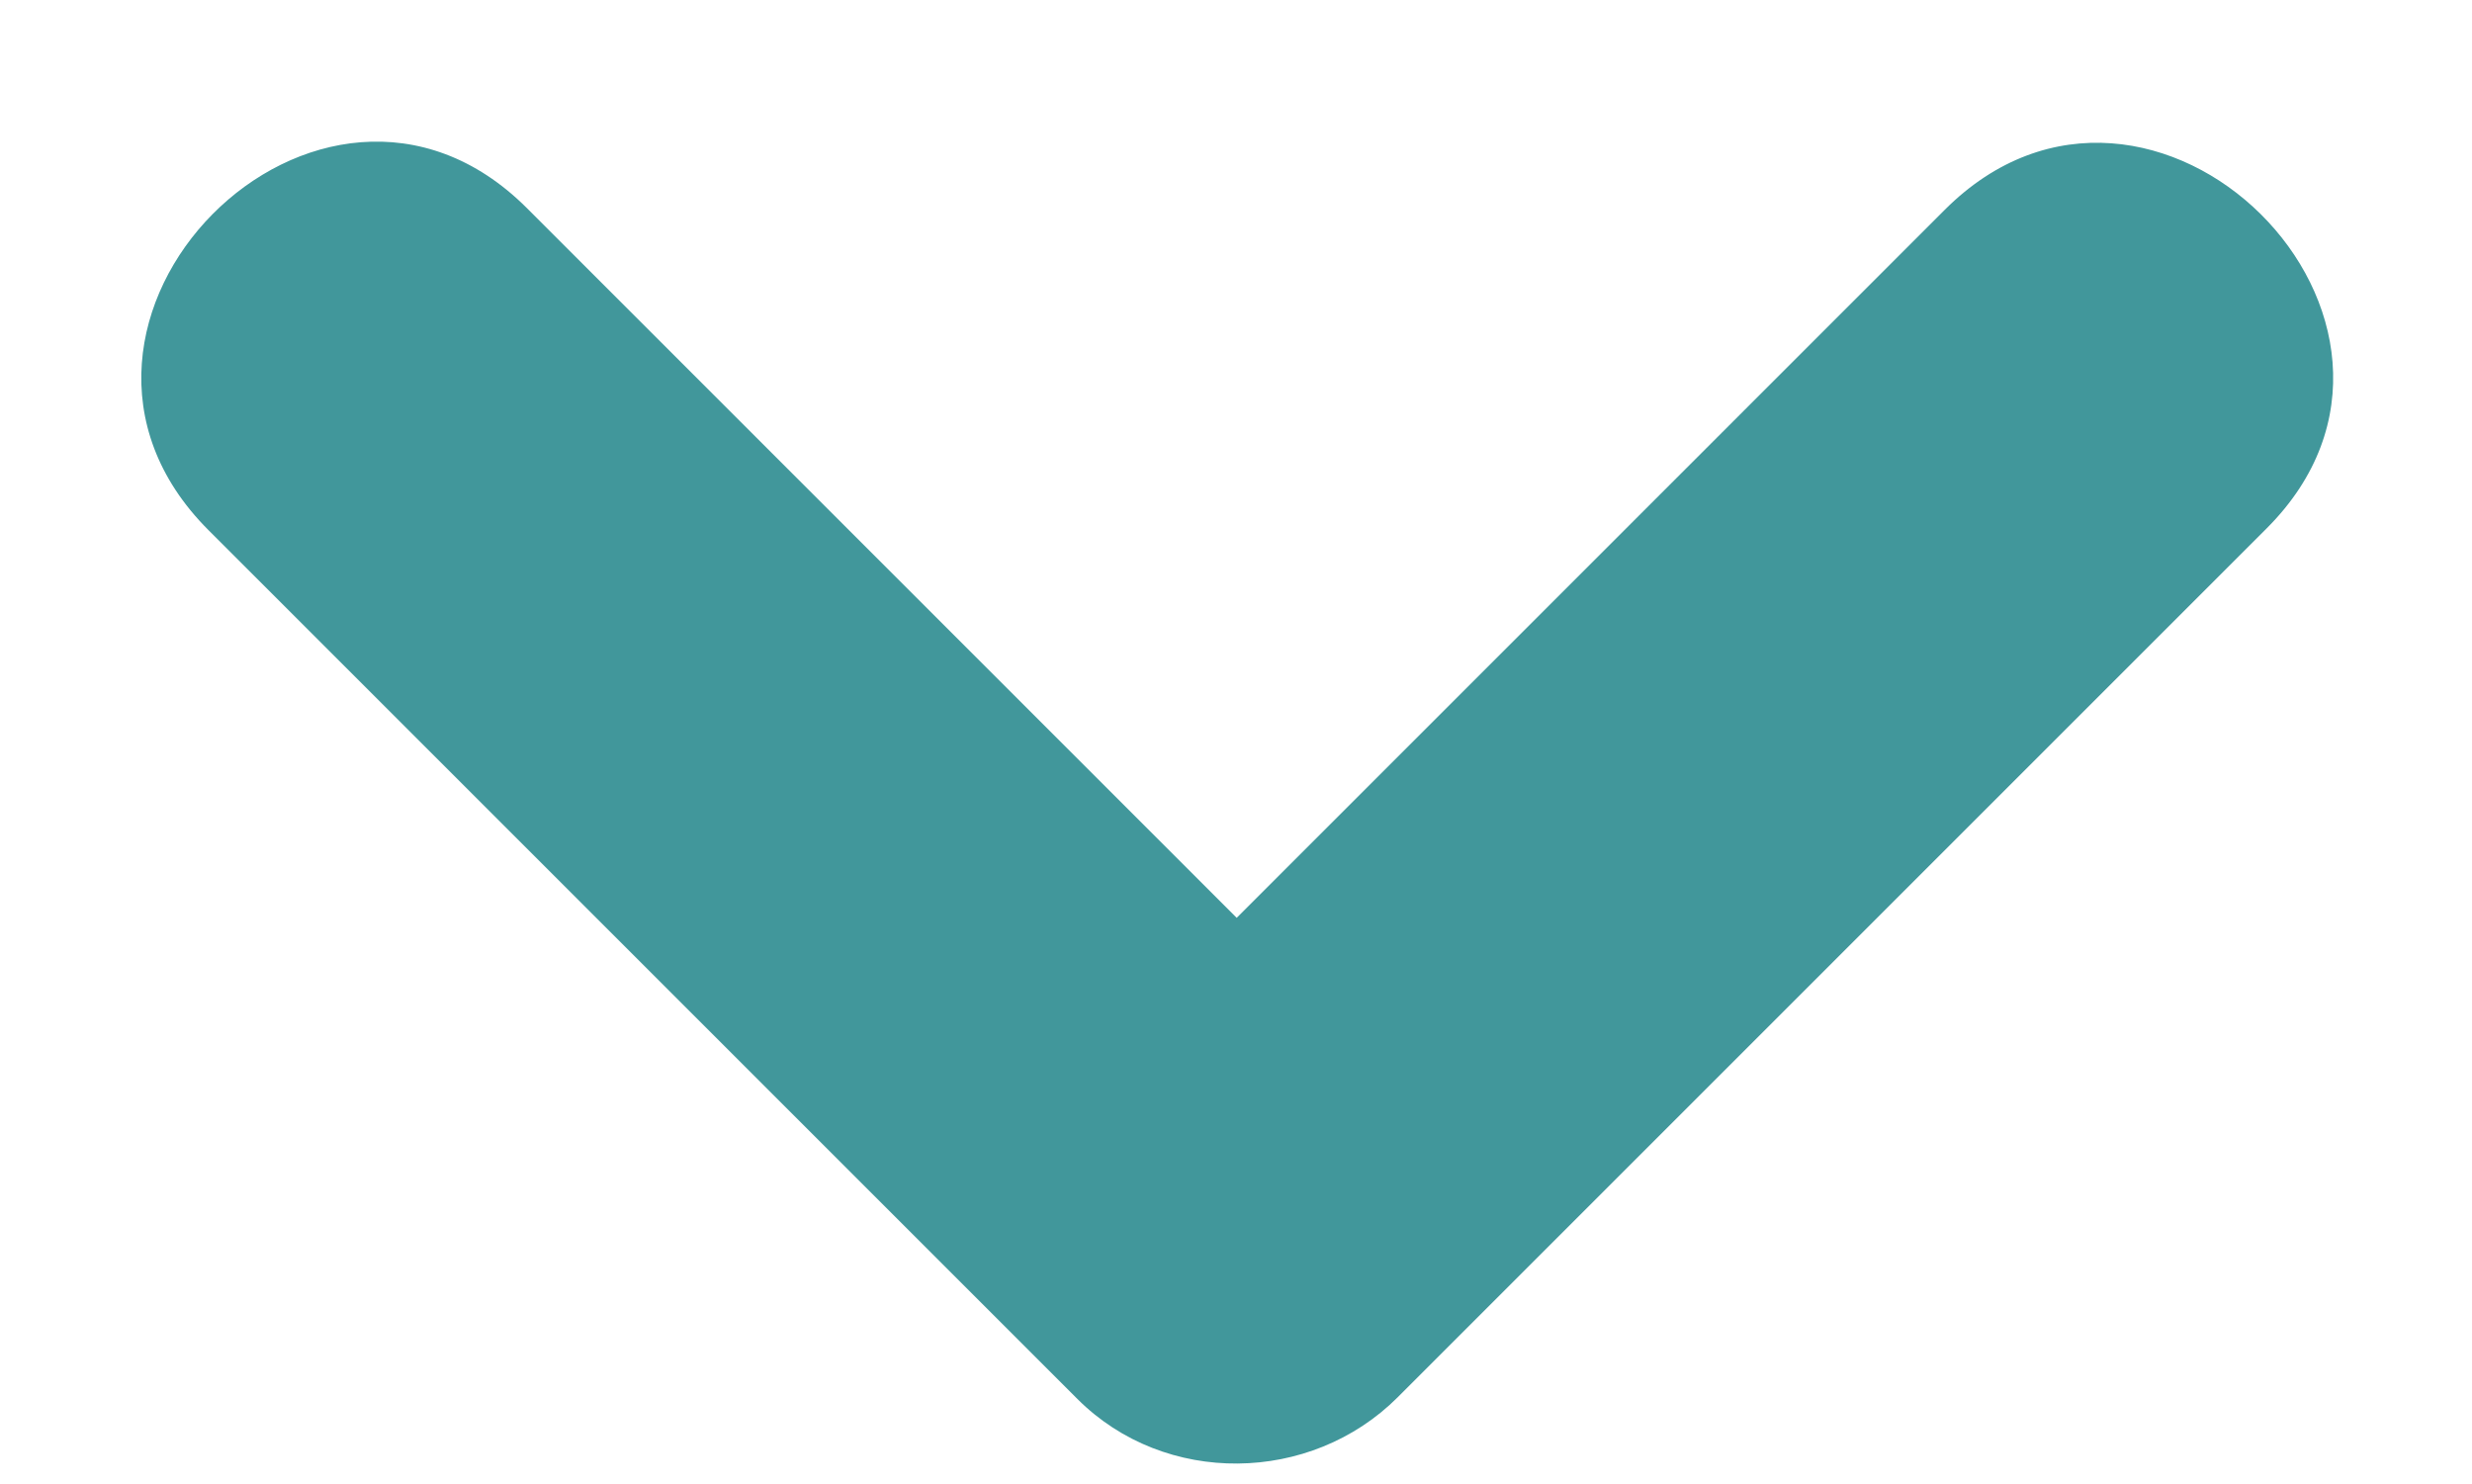 <?xml version="1.0" encoding="UTF-8"?><svg xmlns="http://www.w3.org/2000/svg" xmlns:xlink="http://www.w3.org/1999/xlink" enable-background="new 0 0 96 96" fill="#41979b" height="41.8" preserveAspectRatio="xMidYMid meet" version="1" viewBox="13.4 25.4 69.6 41.8" width="69.6" zoomAndPan="magnify">
 <g id="change1_1"><path d="m68.155 31.308c-6.645 6.646-13.291 13.292-19.936 19.937-6.661-6.662-13.323-13.323-19.985-19.986-5.81-5.811-14.793 3.241-8.968 9.065 8.156 8.157 16.312 16.313 24.469 24.47 2.465 2.465 6.571 2.398 9.017-0.048 8.156-8.156 16.312-16.313 24.469-24.47 5.809-5.81-3.242-14.793-9.066-8.968z" fill="inherit"/></g>
</svg>